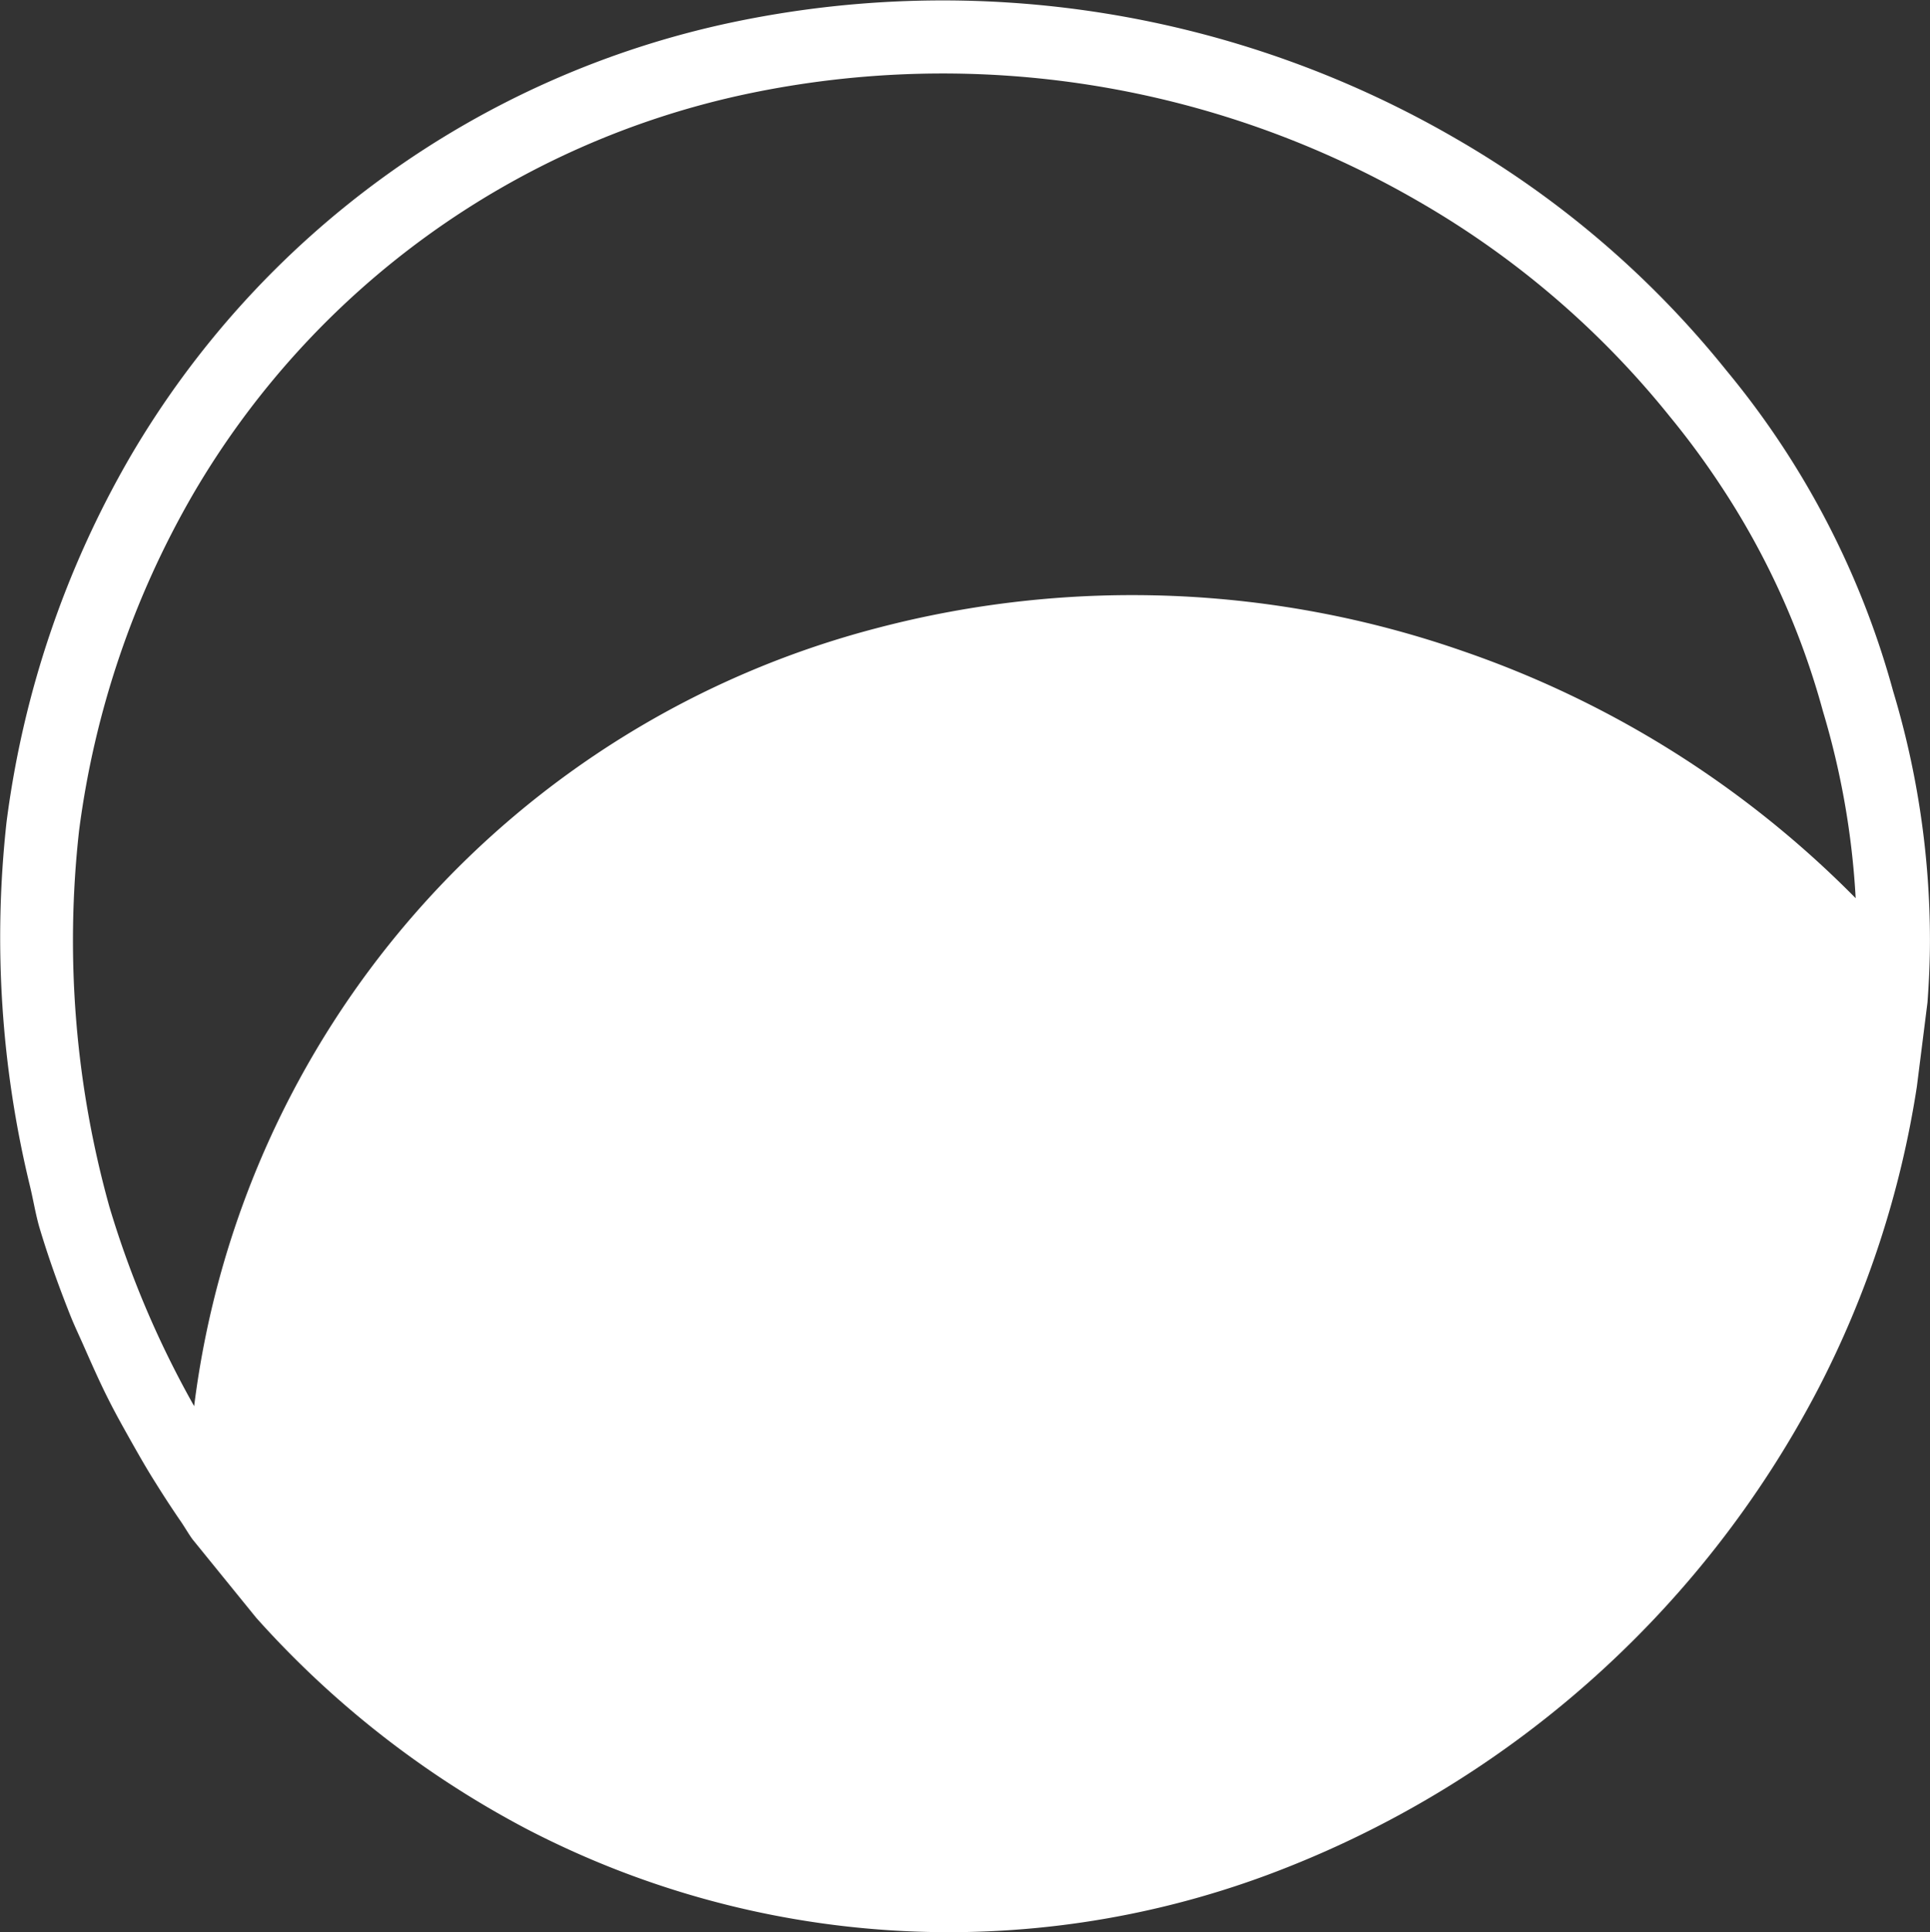 <?xml version="1.0" encoding="UTF-8"?>
<svg xmlns="http://www.w3.org/2000/svg" width="72.55" height="72.615" viewBox="0 0 72.55 72.615">
  <rect x="0" y="0" width="72.55" height="72.615" fill="#333333" stroke="none"/>
  <path id="Path_2504" data-name="Path 2504" d="M15.528.479A34.45,34.45,0,0,0-7.085,16.838a36.7,36.7,0,0,0-4.625,13.687,39.53,39.53,0,0,0,.885,13.7c.12.5.2,1,.34,1.5.34,1.145.743,2.264,1.184,3.372.166.411.359.809.536,1.216.292.66.584,1.32.913,1.965.255.506.533,1,.809,1.492.3.531.6,1.06.929,1.579.308.494.625.982.956,1.462.149.218.278.446.432.662l2.4,2.956a36.282,36.282,0,0,0,10.14,7.924,34.406,34.406,0,0,0,27.853,1.749A38.49,38.49,0,0,0,56.381,51.847,36.809,36.809,0,0,0,60.1,40.47L60.5,37.3c.057-.779.092-1.556.092-2.333a32.471,32.471,0,0,0-1.384-9.361A32.167,32.167,0,0,0,52.946,13.56a36.243,36.243,0,0,0-10.159-8.71A38.418,38.418,0,0,0,15.528.479M52.7,17.84a29.273,29.273,0,0,1,3.869,8.519A30.173,30.173,0,0,1,57.8,33.387a38.178,38.178,0,0,0-14.726-9.273,37.769,37.769,0,0,0-22.1-.869A34.658,34.658,0,0,0-4.658,52.476a36.5,36.5,0,0,1-3.188-7.5A37.241,37.241,0,0,1-8.984,30.851,33.933,33.933,0,0,1-4.7,18.206,31.705,31.705,0,0,1,16.112,3.162a35.681,35.681,0,0,1,25.31,4.069,33.607,33.607,0,0,1,9.4,8.064A30.541,30.541,0,0,1,52.7,17.84" transform="translate(11.956 0.369)" fill="#fff"></path>
</svg>
